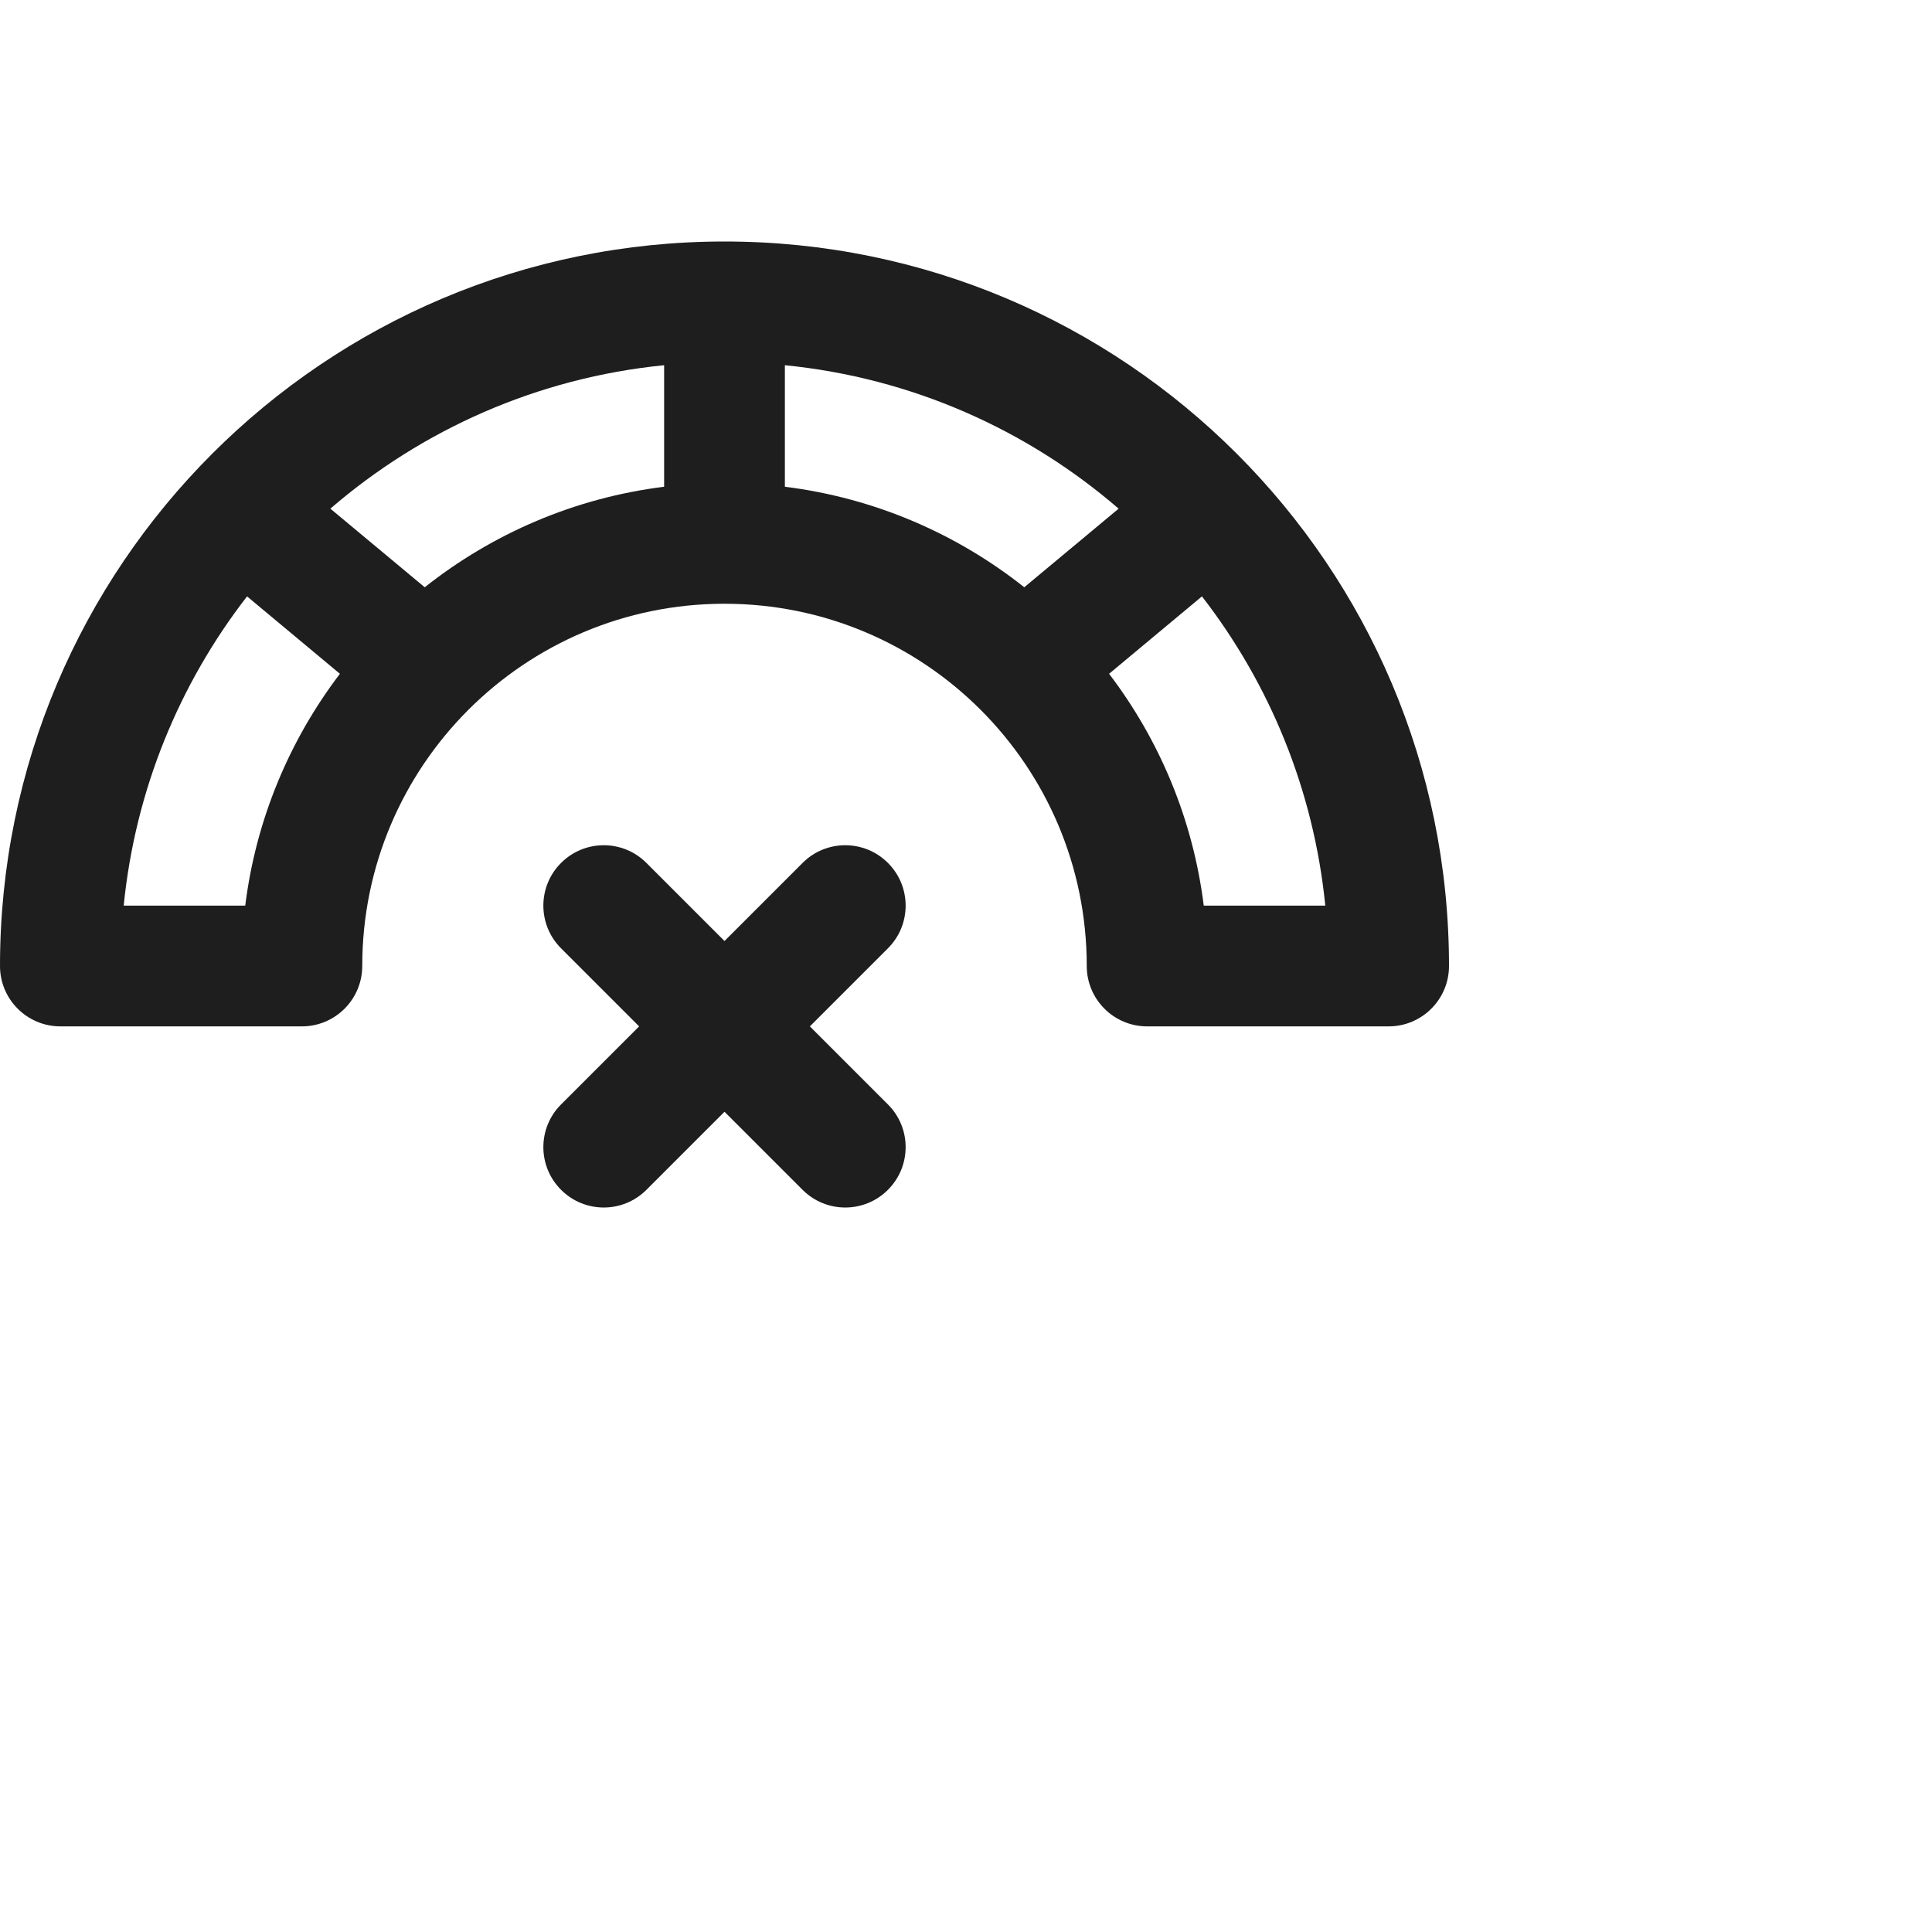 <svg width="32" height="32" viewBox="0 0 32 32" fill="none" xmlns="http://www.w3.org/2000/svg">
<path fill-rule="evenodd" clip-rule="evenodd" d="M4.062 15H2.049C2.24 13.082 2.973 11.322 4.092 9.878L5.63 11.16C4.798 12.254 4.24 13.568 4.062 15ZM7.035 9.727C8.153 8.841 9.513 8.247 11 8.062V6.049C8.897 6.258 6.987 7.118 5.472 8.425L7.035 9.727ZM13 8.062V6.049C15.102 6.258 17.014 7.118 18.528 8.425L16.965 9.727C15.848 8.841 14.487 8.247 13 8.062ZM18.37 11.16L19.908 9.878C21.027 11.322 21.76 13.082 21.951 15H19.938C19.759 13.568 19.203 12.254 18.37 11.16ZM12 4C5.373 4 0 9.373 0 16C0 16.552 0.448 17 1 17H5C5.552 17 6 16.552 6 16C6 12.686 8.686 10 12 10C15.314 10 18 12.686 18 16C18 16.552 18.448 17 19 17H23C23.552 17 24 16.552 24 16C24 9.373 18.627 4 12 4ZM10.707 14.293C10.317 13.902 9.683 13.902 9.293 14.293C8.902 14.683 8.902 15.317 9.293 15.707L10.586 17L9.293 18.293C8.902 18.683 8.902 19.317 9.293 19.707C9.683 20.098 10.317 20.098 10.707 19.707L12 18.414L13.293 19.707C13.683 20.098 14.317 20.098 14.707 19.707C15.098 19.317 15.098 18.683 14.707 18.293L13.414 17L14.707 15.707C15.098 15.317 15.098 14.683 14.707 14.293C14.317 13.902 13.683 13.902 13.293 14.293L12 15.586L10.707 14.293Z" fill="#1E1E1E"/>
</svg>
